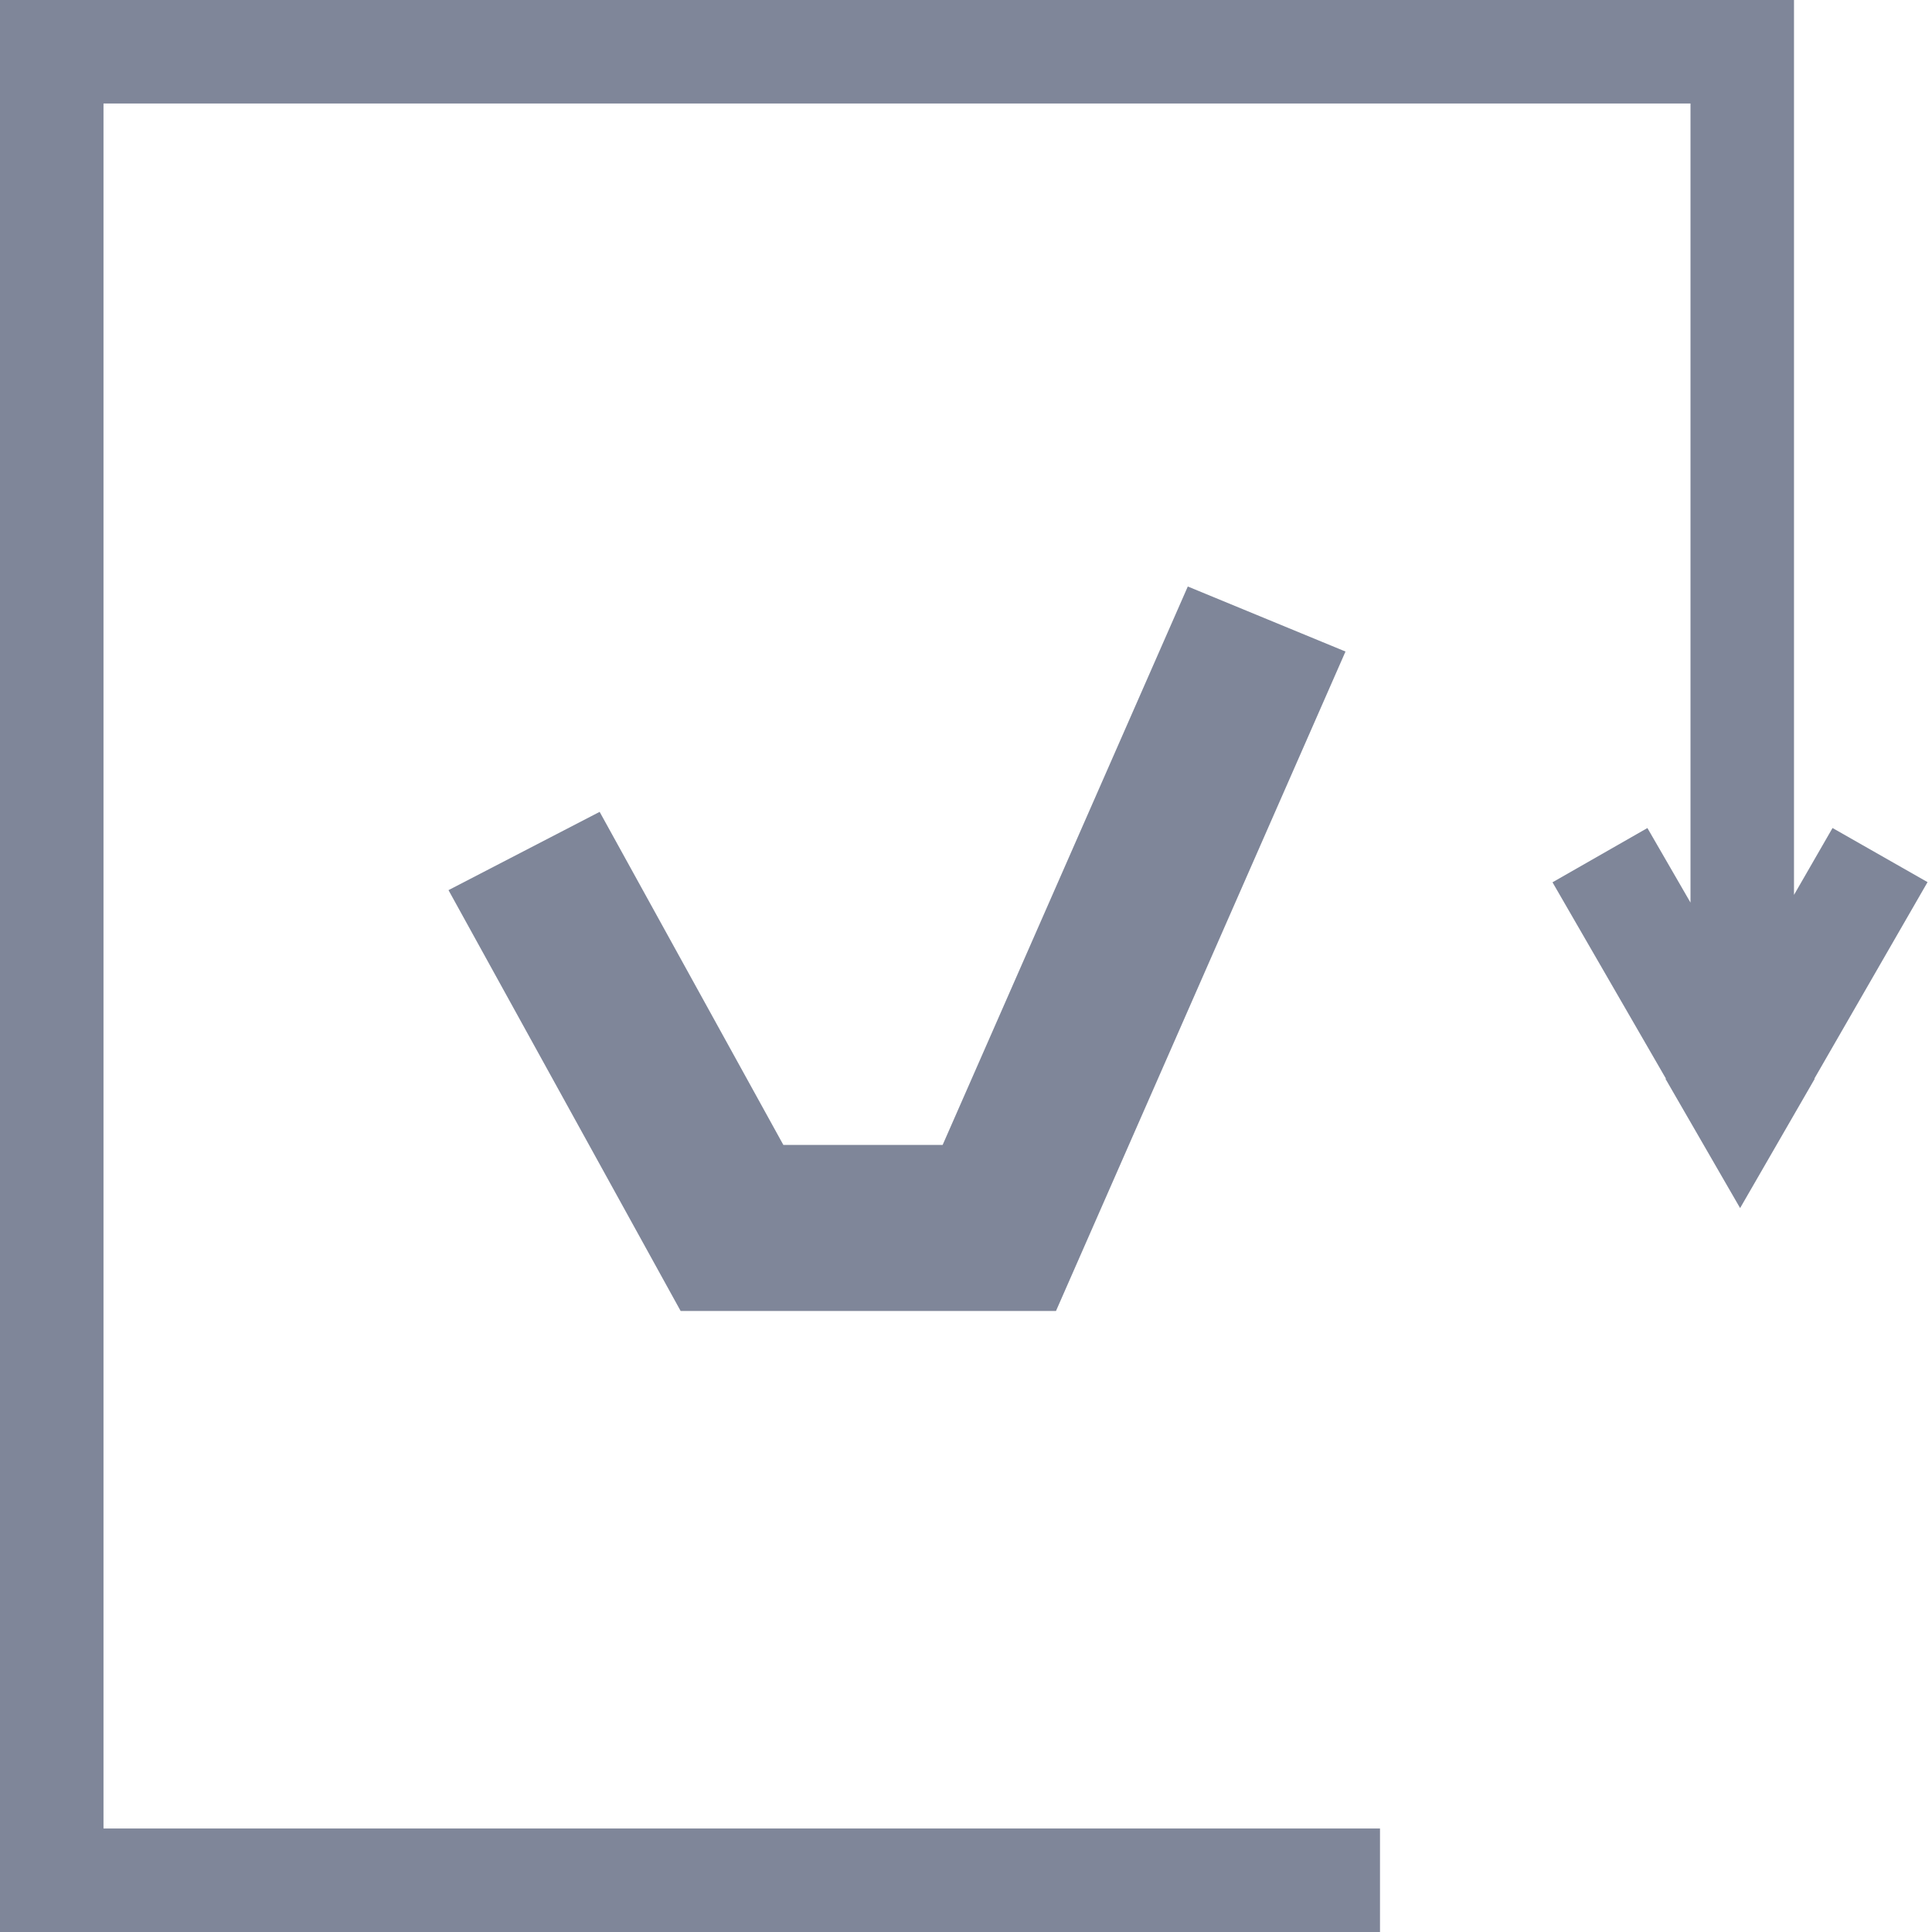 <svg width="56" height="56" viewBox="0 0 56 56" fill="none" xmlns="http://www.w3.org/2000/svg">
<g clip-path="url(#clip0_5182_994)">
<path d="M52 25.939L53.117 24L55.871 25.569L52.589 31.267H52.602L50.438 35.017L48.273 31.267H48.289L45 25.574L47.751 24.001L49 26.162V3H3V53H40V56H0V0H52V25.939Z" fill="#7F8699"/>
<path fill-rule="evenodd" clip-rule="evenodd" d="M39 18.885L30.608 38H19.729L13 25.801L17.381 23.532L22.706 33.186H27.323L34.429 17L39 18.885Z" fill="#7F8699"/>
</g>
<defs>
<clipPath id="clip0_5182_994">
<rect width="56" height="56" fill="white"/>
</clipPath>
</defs>
</svg>
